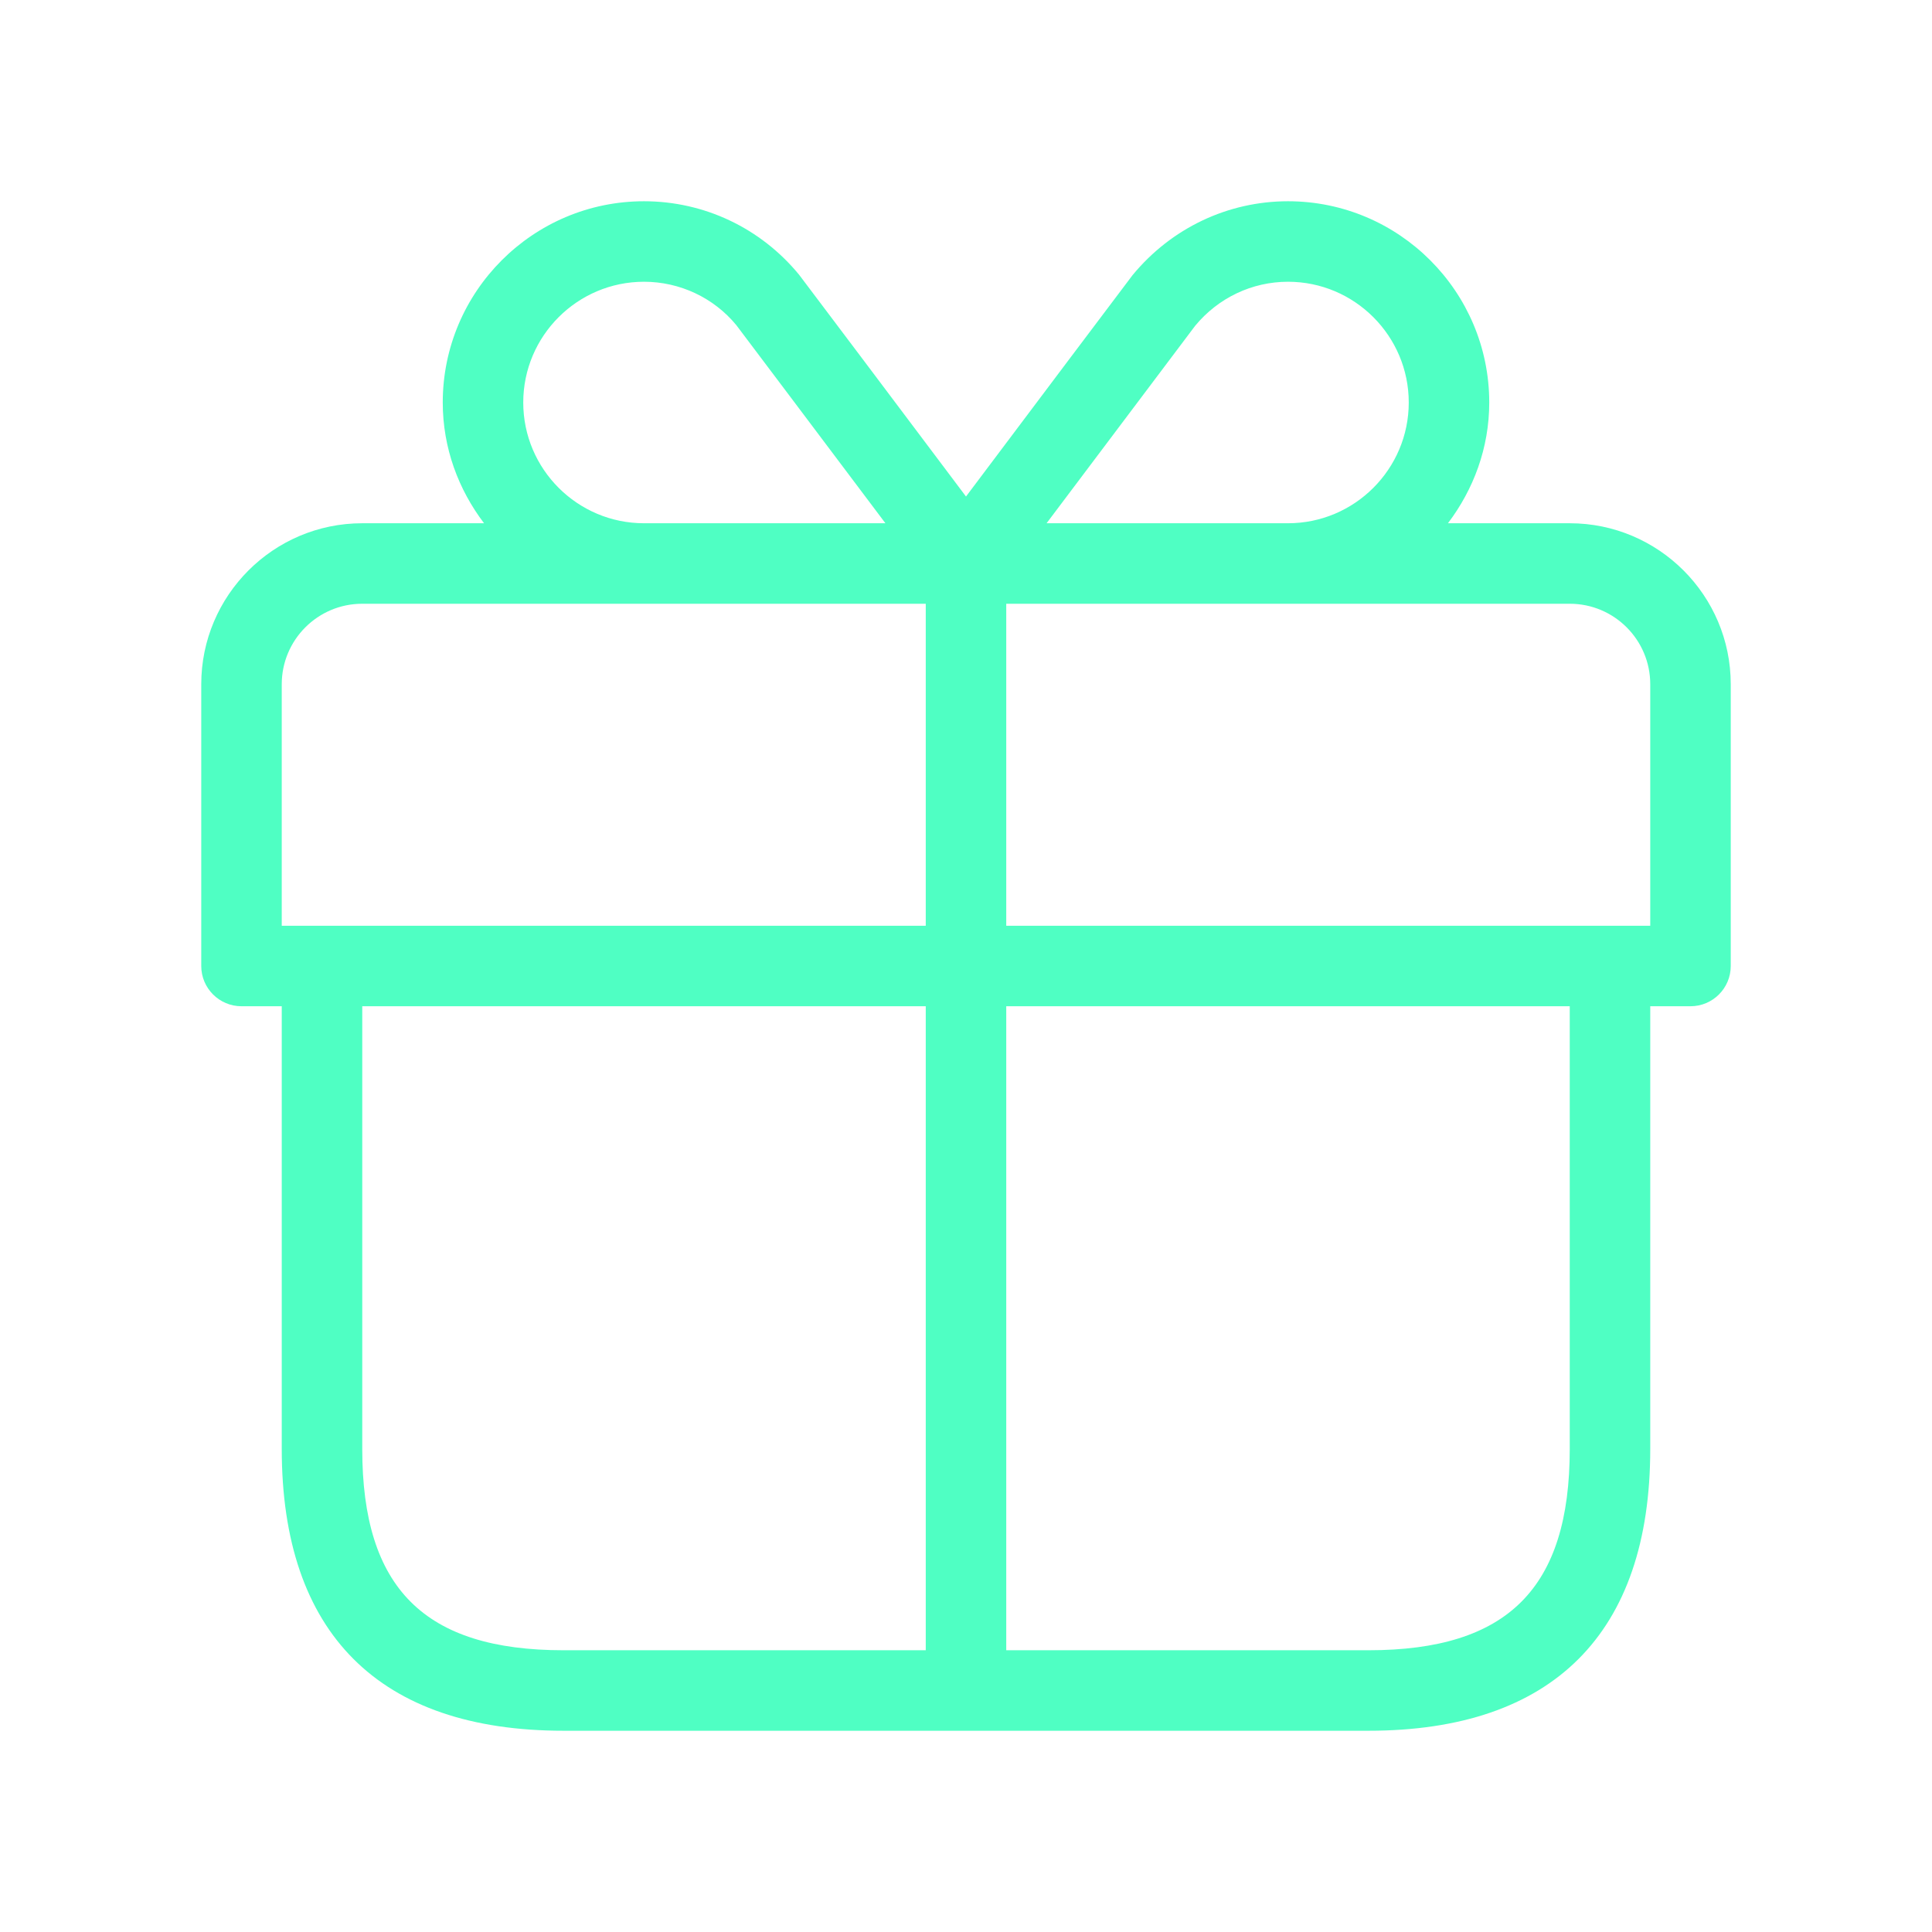 <svg width="48" height="48" viewBox="0 0 48 48" fill="none" xmlns="http://www.w3.org/2000/svg">
<path d="M39 13H35.974C36.608 12.162 37 11.13 37 10C37 7.244 34.758 5 32 5C30.506 5 29.102 5.666 28.138 6.836C28.078 6.91 25.38 10.5 24 12.336C22.618 10.498 19.918 6.906 19.852 6.824C18.898 5.664 17.494 5 16 5C13.242 5 11 7.244 11 10C11 11.13 11.39 12.162 12.026 13H9C6.794 13 5 14.794 5 17V24C5 24.552 5.448 25 6 25H7V36C7 40.58 9.42 43 14 43H34C38.58 43 41 40.58 41 36V25H42C42.552 25 43 24.552 43 24V17C43 14.794 41.206 13 39 13ZM29.692 8.096C30.266 7.4 31.106 7 32 7C33.654 7 35 8.346 35 10C35 11.654 33.654 13 32 13H26.002C27.418 11.116 29.592 8.226 29.692 8.096ZM13 10C13 8.346 14.346 7 16 7C16.894 7 17.734 7.4 18.292 8.076C18.404 8.22 20.58 11.116 21.998 13H16C14.346 13 13 11.654 13 10ZM7 17C7 15.896 7.896 15 9 15H16H23V23H7V17ZM9 36V25H23V41H14C10.542 41 9 39.458 9 36ZM39 36C39 39.458 37.458 41 34 41H25V25H39V36ZM41 23H25V15H32H39C40.104 15 41 15.896 41 17V23Z" fill="#4FFFC3"/>
</svg>
